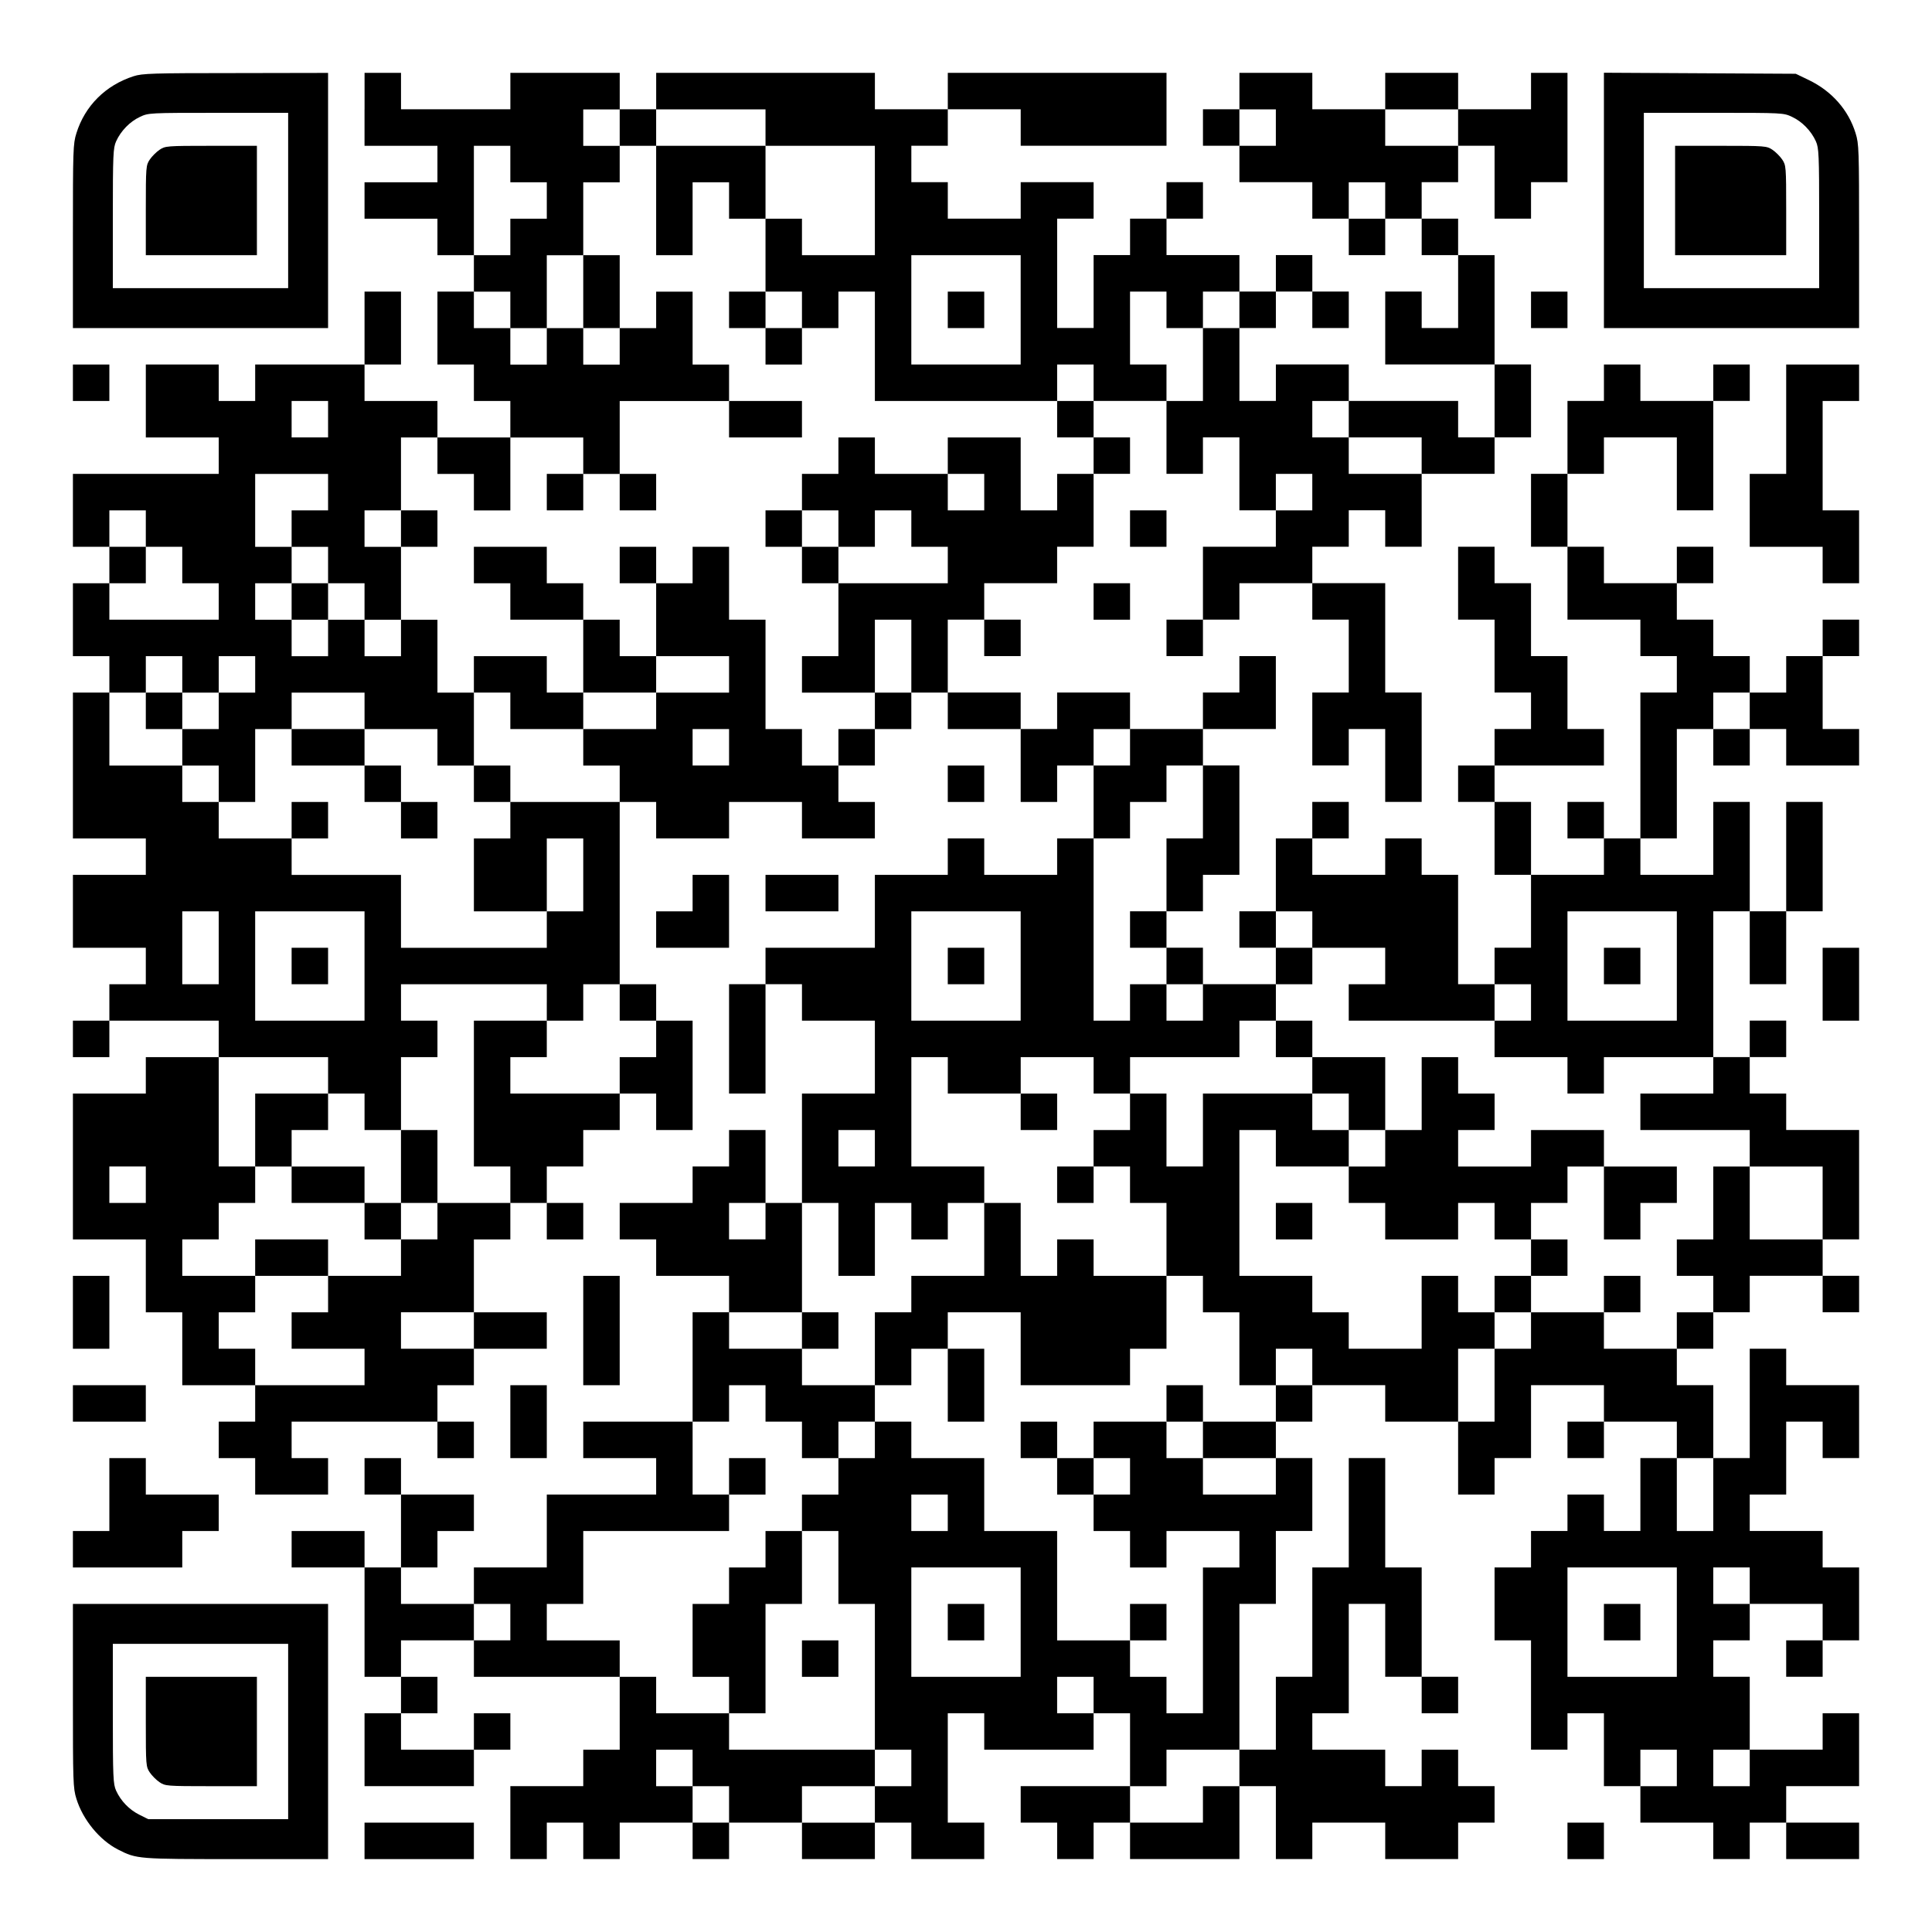 <?xml version="1.0" encoding="UTF-8" standalone="yes"?>
<svg version="1.0" xmlns="http://www.w3.org/2000/svg" width="1113px" height="1113px" viewBox="0 0 1113 1113" preserveAspectRatio="xMidYMid meet">
  <g transform="translate(0,1113) scale(0.1,-0.1)" fill="#000000" stroke="none">
    <path d="M770 10691 c-162 -52 -281 -171 -330 -329 -19 -61 -20 -94 -20 -593
l0 -529 735 0 735 0 0 735 0 735 -532 -1 c-483 0 -538 -2 -588 -18z m890 -716
l0 -505 -505 0 -505 0 0 403 c0 369 2 405 19 443 27 60 80 114 136 140 50 24
52 24 453 24 l402 0 0 -505z"/>
    <path d="M919 10267 c-18 -12 -44 -38 -56 -56 -22 -33 -23 -40 -23 -292 l0
-259 320 0 320 0 0 315 0 315 -264 0 c-257 0 -264 -1 -297 -23z"/>
    <path d="M2100 10500 l0 -210 210 0 210 0 0 -105 0 -105 -210 0 -210 0 0 -105
0 -105 210 0 210 0 0 -105 0 -105 105 0 105 0 0 -105 0 -105 -105 0 -105 0 0
-210 0 -210 105 0 105 0 0 -105 0 -105 105 0 105 0 0 -105 0 -105 -210 0 -210
0 0 105 0 105 -210 0 -210 0 0 105 0 105 105 0 105 0 0 210 0 210 -105 0 -105
0 0 -210 0 -210 -315 0 -315 0 0 -105 0 -105 -105 0 -105 0 0 105 0 105 -210
0 -210 0 0 -210 0 -210 210 0 210 0 0 -105 0 -105 -420 0 -420 0 0 -210 0
-210 105 0 105 0 0 -105 0 -105 -105 0 -105 0 0 -210 0 -210 105 0 105 0 0
-105 0 -105 -105 0 -105 0 0 -420 0 -420 210 0 210 0 0 -105 0 -105 -210 0
-210 0 0 -210 0 -210 210 0 210 0 0 -105 0 -105 -105 0 -105 0 0 -105 0 -105
-105 0 -105 0 0 -105 0 -105 105 0 105 0 0 105 0 105 315 0 315 0 0 -105 0
-105 -210 0 -210 0 0 -105 0 -105 -210 0 -210 0 0 -420 0 -420 210 0 210 0 0
-210 0 -210 105 0 105 0 0 -210 0 -210 210 0 210 0 0 -105 0 -105 -105 0 -105
0 0 -105 0 -105 105 0 105 0 0 -105 0 -105 210 0 210 0 0 105 0 105 -105 0
-105 0 0 105 0 105 420 0 420 0 0 -105 0 -105 105 0 105 0 0 105 0 105 -105 0
-105 0 0 105 0 105 105 0 105 0 0 105 0 105 210 0 210 0 0 105 0 105 -210 0
-210 0 0 210 0 210 105 0 105 0 0 105 0 105 105 0 105 0 0 -105 0 -105 105 0
105 0 0 105 0 105 -105 0 -105 0 0 105 0 105 105 0 105 0 0 105 0 105 105 0
105 0 0 105 0 105 105 0 105 0 0 -105 0 -105 105 0 105 0 0 315 0 315 -105 0
-105 0 0 105 0 105 -105 0 -105 0 0 525 0 525 105 0 105 0 0 -105 0 -105 210
0 210 0 0 105 0 105 210 0 210 0 0 -105 0 -105 210 0 210 0 0 105 0 105 -105
0 -105 0 0 105 0 105 105 0 105 0 0 105 0 105 105 0 105 0 0 105 0 105 105 0
105 0 0 -105 0 -105 210 0 210 0 0 -210 0 -210 105 0 105 0 0 105 0 105 105 0
105 0 0 -210 0 -210 -105 0 -105 0 0 -105 0 -105 -210 0 -210 0 0 105 0 105
-105 0 -105 0 0 -105 0 -105 -210 0 -210 0 0 -210 0 -210 -315 0 -315 0 0
-105 0 -105 -105 0 -105 0 0 -315 0 -315 105 0 105 0 0 315 0 315 105 0 105 0
0 -105 0 -105 210 0 210 0 0 -210 0 -210 -210 0 -210 0 0 -315 0 -315 -105 0
-105 0 0 210 0 210 -105 0 -105 0 0 -105 0 -105 -105 0 -105 0 0 -105 0 -105
-210 0 -210 0 0 -105 0 -105 105 0 105 0 0 -105 0 -105 210 0 210 0 0 -105 0
-105 -105 0 -105 0 0 -315 0 -315 -315 0 -315 0 0 -105 0 -105 210 0 210 0 0
-105 0 -105 -315 0 -315 0 0 -210 0 -210 -210 0 -210 0 0 -105 0 -105 -210 0
-210 0 0 105 0 105 105 0 105 0 0 105 0 105 105 0 105 0 0 105 0 105 -210 0
-210 0 0 105 0 105 -105 0 -105 0 0 -105 0 -105 105 0 105 0 0 -210 0 -210
-105 0 -105 0 0 105 0 105 -210 0 -210 0 0 -105 0 -105 210 0 210 0 0 -315 0
-315 105 0 105 0 0 -105 0 -105 -105 0 -105 0 0 -210 0 -210 315 0 315 0 0
105 0 105 105 0 105 0 0 105 0 105 -105 0 -105 0 0 -105 0 -105 -210 0 -210 0
0 105 0 105 105 0 105 0 0 105 0 105 -105 0 -105 0 0 105 0 105 210 0 210 0 0
-105 0 -105 420 0 420 0 0 -210 0 -210 -105 0 -105 0 0 -105 0 -105 -210 0
-210 0 0 -210 0 -210 105 0 105 0 0 105 0 105 105 0 105 0 0 -105 0 -105 105
0 105 0 0 105 0 105 210 0 210 0 0 -105 0 -105 105 0 105 0 0 105 0 105 210 0
210 0 0 -105 0 -105 210 0 210 0 0 105 0 105 105 0 105 0 0 -105 0 -105 210 0
210 0 0 105 0 105 -105 0 -105 0 0 315 0 315 105 0 105 0 0 -105 0 -105 315 0
315 0 0 105 0 105 105 0 105 0 0 -210 0 -210 -315 0 -315 0 0 -105 0 -105 105
0 105 0 0 -105 0 -105 105 0 105 0 0 105 0 105 105 0 105 0 0 -105 0 -105 315
0 315 0 0 210 0 210 105 0 105 0 0 -210 0 -210 105 0 105 0 0 105 0 105 210 0
210 0 0 -105 0 -105 210 0 210 0 0 105 0 105 105 0 105 0 0 105 0 105 -105 0
-105 0 0 105 0 105 -105 0 -105 0 0 -105 0 -105 -105 0 -105 0 0 105 0 105
-210 0 -210 0 0 105 0 105 105 0 105 0 0 315 0 315 105 0 105 0 0 -210 0 -210
105 0 105 0 0 -105 0 -105 105 0 105 0 0 105 0 105 -105 0 -105 0 0 315 0 315
-105 0 -105 0 0 315 0 315 -105 0 -105 0 0 -315 0 -315 -105 0 -105 0 0 -315
0 -315 -105 0 -105 0 0 -210 0 -210 -105 0 -105 0 0 420 0 420 105 0 105 0 0
210 0 210 105 0 105 0 0 210 0 210 -105 0 -105 0 0 105 0 105 105 0 105 0 0
105 0 105 210 0 210 0 0 -105 0 -105 210 0 210 0 0 -210 0 -210 105 0 105 0 0
105 0 105 105 0 105 0 0 210 0 210 210 0 210 0 0 -105 0 -105 -105 0 -105 0 0
-105 0 -105 105 0 105 0 0 105 0 105 210 0 210 0 0 -105 0 -105 -105 0 -105 0
0 -210 0 -210 -105 0 -105 0 0 105 0 105 -105 0 -105 0 0 -105 0 -105 -105 0
-105 0 0 -105 0 -105 -105 0 -105 0 0 -210 0 -210 105 0 105 0 0 -315 0 -315
105 0 105 0 0 105 0 105 105 0 105 0 0 -210 0 -210 105 0 105 0 0 -105 0 -105
210 0 210 0 0 -105 0 -105 105 0 105 0 0 105 0 105 105 0 105 0 0 -105 0 -105
210 0 210 0 0 105 0 105 -210 0 -210 0 0 105 0 105 210 0 210 0 0 210 0 210
-105 0 -105 0 0 -105 0 -105 -210 0 -210 0 0 210 0 210 -105 0 -105 0 0 105 0
105 105 0 105 0 0 105 0 105 210 0 210 0 0 -105 0 -105 -105 0 -105 0 0 -105
0 -105 105 0 105 0 0 105 0 105 105 0 105 0 0 210 0 210 -105 0 -105 0 0 105
0 105 -210 0 -210 0 0 105 0 105 105 0 105 0 0 210 0 210 105 0 105 0 0 -105
0 -105 105 0 105 0 0 210 0 210 -210 0 -210 0 0 105 0 105 -105 0 -105 0 0
-315 0 -315 -105 0 -105 0 0 210 0 210 -105 0 -105 0 0 105 0 105 105 0 105 0
0 105 0 105 105 0 105 0 0 105 0 105 210 0 210 0 0 -105 0 -105 105 0 105 0 0
105 0 105 -105 0 -105 0 0 105 0 105 105 0 105 0 0 315 0 315 -210 0 -210 0 0
105 0 105 -105 0 -105 0 0 105 0 105 105 0 105 0 0 105 0 105 -105 0 -105 0 0
-105 0 -105 -105 0 -105 0 0 420 0 420 105 0 105 0 0 -210 0 -210 105 0 105 0
0 210 0 210 105 0 105 0 0 315 0 315 -105 0 -105 0 0 -315 0 -315 -105 0 -105
0 0 315 0 315 -105 0 -105 0 0 -210 0 -210 -210 0 -210 0 0 105 0 105 105 0
105 0 0 315 0 315 105 0 105 0 0 -105 0 -105 105 0 105 0 0 105 0 105 105 0
105 0 0 -105 0 -105 210 0 210 0 0 105 0 105 -105 0 -105 0 0 210 0 210 105 0
105 0 0 105 0 105 -105 0 -105 0 0 -105 0 -105 -105 0 -105 0 0 -105 0 -105
-105 0 -105 0 0 105 0 105 -105 0 -105 0 0 105 0 105 -105 0 -105 0 0 105 0
105 105 0 105 0 0 105 0 105 -105 0 -105 0 0 -105 0 -105 -210 0 -210 0 0 105
0 105 -105 0 -105 0 0 210 0 210 105 0 105 0 0 105 0 105 210 0 210 0 0 -210
0 -210 105 0 105 0 0 315 0 315 105 0 105 0 0 105 0 105 -105 0 -105 0 0 -105
0 -105 -210 0 -210 0 0 105 0 105 -105 0 -105 0 0 -105 0 -105 -105 0 -105 0
0 -210 0 -210 -105 0 -105 0 0 -210 0 -210 105 0 105 0 0 -210 0 -210 210 0
210 0 0 -105 0 -105 105 0 105 0 0 -105 0 -105 -105 0 -105 0 0 -420 0 -420
-105 0 -105 0 0 105 0 105 -105 0 -105 0 0 -105 0 -105 105 0 105 0 0 -105 0
-105 -210 0 -210 0 0 210 0 210 -105 0 -105 0 0 105 0 105 315 0 315 0 0 105
0 105 -105 0 -105 0 0 210 0 210 -105 0 -105 0 0 210 0 210 -105 0 -105 0 0
105 0 105 -105 0 -105 0 0 -210 0 -210 105 0 105 0 0 -210 0 -210 105 0 105 0
0 -105 0 -105 -105 0 -105 0 0 -105 0 -105 -105 0 -105 0 0 -105 0 -105 105 0
105 0 0 -210 0 -210 105 0 105 0 0 -210 0 -210 -105 0 -105 0 0 -105 0 -105
-105 0 -105 0 0 315 0 315 -105 0 -105 0 0 105 0 105 -105 0 -105 0 0 -105 0
-105 -210 0 -210 0 0 105 0 105 105 0 105 0 0 105 0 105 -105 0 -105 0 0 -105
0 -105 -105 0 -105 0 0 -210 0 -210 -105 0 -105 0 0 -105 0 -105 105 0 105 0
0 -105 0 -105 -210 0 -210 0 0 105 0 105 -105 0 -105 0 0 105 0 105 105 0 105
0 0 105 0 105 105 0 105 0 0 315 0 315 -105 0 -105 0 0 105 0 105 210 0 210 0
0 210 0 210 -105 0 -105 0 0 -105 0 -105 -105 0 -105 0 0 -105 0 -105 -210 0
-210 0 0 105 0 105 -210 0 -210 0 0 -105 0 -105 -105 0 -105 0 0 105 0 105
-210 0 -210 0 0 210 0 210 105 0 105 0 0 -105 0 -105 105 0 105 0 0 105 0 105
-105 0 -105 0 0 105 0 105 210 0 210 0 0 105 0 105 105 0 105 0 0 210 0 210
105 0 105 0 0 105 0 105 -105 0 -105 0 0 105 0 105 210 0 210 0 0 -210 0 -210
105 0 105 0 0 105 0 105 105 0 105 0 0 -210 0 -210 105 0 105 0 0 -105 0 -105
-210 0 -210 0 0 -210 0 -210 -105 0 -105 0 0 -105 0 -105 105 0 105 0 0 105 0
105 105 0 105 0 0 105 0 105 210 0 210 0 0 -105 0 -105 105 0 105 0 0 -210 0
-210 -105 0 -105 0 0 -210 0 -210 105 0 105 0 0 105 0 105 105 0 105 0 0 -210
0 -210 105 0 105 0 0 315 0 315 -105 0 -105 0 0 315 0 315 -210 0 -210 0 0
105 0 105 105 0 105 0 0 105 0 105 105 0 105 0 0 -105 0 -105 105 0 105 0 0
210 0 210 210 0 210 0 0 105 0 105 105 0 105 0 0 210 0 210 -105 0 -105 0 0
315 0 315 -105 0 -105 0 0 105 0 105 -105 0 -105 0 0 105 0 105 105 0 105 0 0
105 0 105 105 0 105 0 0 -210 0 -210 105 0 105 0 0 105 0 105 105 0 105 0 0
315 0 315 -105 0 -105 0 0 -105 0 -105 -210 0 -210 0 0 105 0 105 -210 0 -210
0 0 -105 0 -105 -210 0 -210 0 0 105 0 105 -210 0 -210 0 0 -105 0 -105 -105
0 -105 0 0 -105 0 -105 105 0 105 0 0 -105 0 -105 210 0 210 0 0 -105 0 -105
105 0 105 0 0 -105 0 -105 105 0 105 0 0 105 0 105 105 0 105 0 0 -105 0 -105
105 0 105 0 0 -210 0 -210 -105 0 -105 0 0 105 0 105 -105 0 -105 0 0 -210 0
-210 315 0 315 0 0 -210 0 -210 -105 0 -105 0 0 105 0 105 -315 0 -315 0 0
105 0 105 -210 0 -210 0 0 -105 0 -105 -105 0 -105 0 0 210 0 210 105 0 105 0
0 105 0 105 105 0 105 0 0 -105 0 -105 105 0 105 0 0 105 0 105 -105 0 -105 0
0 105 0 105 -105 0 -105 0 0 -105 0 -105 -105 0 -105 0 0 105 0 105 -210 0
-210 0 0 105 0 105 105 0 105 0 0 105 0 105 -105 0 -105 0 0 -105 0 -105 -105
0 -105 0 0 -105 0 -105 -105 0 -105 0 0 -210 0 -210 -105 0 -105 0 0 315 0
315 105 0 105 0 0 105 0 105 -210 0 -210 0 0 -105 0 -105 -210 0 -210 0 0 105
0 105 -105 0 -105 0 0 105 0 105 105 0 105 0 0 105 0 105 210 0 210 0 0 -105
0 -105 420 0 420 0 0 210 0 210 -630 0 -630 0 0 -105 0 -105 -210 0 -210 0 0
105 0 105 -630 0 -630 0 0 -105 0 -105 -105 0 -105 0 0 105 0 105 -315 0 -315
0 0 -105 0 -105 -315 0 -315 0 0 105 0 105 -105 0 -105 0 0 -210z m1470 -105
l0 -105 105 0 105 0 0 105 0 105 315 0 315 0 0 -105 0 -105 315 0 315 0 0
-315 0 -315 -210 0 -210 0 0 105 0 105 -105 0 -105 0 0 -210 0 -210 105 0 105
0 0 -105 0 -105 105 0 105 0 0 105 0 105 105 0 105 0 0 -315 0 -315 525 0 525
0 0 105 0 105 105 0 105 0 0 -105 0 -105 -105 0 -105 0 0 -105 0 -105 105 0
105 0 0 -105 0 -105 -105 0 -105 0 0 -105 0 -105 -105 0 -105 0 0 210 0 210
-210 0 -210 0 0 -105 0 -105 105 0 105 0 0 -105 0 -105 -105 0 -105 0 0 105 0
105 -210 0 -210 0 0 105 0 105 -105 0 -105 0 0 -105 0 -105 -105 0 -105 0 0
-105 0 -105 105 0 105 0 0 -105 0 -105 105 0 105 0 0 105 0 105 105 0 105 0 0
-105 0 -105 105 0 105 0 0 -105 0 -105 -315 0 -315 0 0 -210 0 -210 -105 0
-105 0 0 -105 0 -105 210 0 210 0 0 210 0 210 105 0 105 0 0 -210 0 -210 -105
0 -105 0 0 -105 0 -105 -105 0 -105 0 0 -105 0 -105 -105 0 -105 0 0 105 0
105 -105 0 -105 0 0 315 0 315 -105 0 -105 0 0 210 0 210 -105 0 -105 0 0
-105 0 -105 -105 0 -105 0 0 -210 0 -210 210 0 210 0 0 -105 0 -105 -210 0
-210 0 0 -105 0 -105 -210 0 -210 0 0 -105 0 -105 105 0 105 0 0 -105 0 -105
-315 0 -315 0 0 -105 0 -105 -105 0 -105 0 0 -210 0 -210 210 0 210 0 0 210 0
210 105 0 105 0 0 -210 0 -210 -105 0 -105 0 0 -105 0 -105 -420 0 -420 0 0
210 0 210 -315 0 -315 0 0 105 0 105 -210 0 -210 0 0 105 0 105 -105 0 -105 0
0 105 0 105 -210 0 -210 0 0 210 0 210 105 0 105 0 0 105 0 105 105 0 105 0 0
-105 0 -105 105 0 105 0 0 105 0 105 105 0 105 0 0 -105 0 -105 -105 0 -105 0
0 -105 0 -105 -105 0 -105 0 0 -105 0 -105 105 0 105 0 0 -105 0 -105 105 0
105 0 0 210 0 210 105 0 105 0 0 105 0 105 210 0 210 0 0 -105 0 -105 210 0
210 0 0 -105 0 -105 105 0 105 0 0 210 0 210 -105 0 -105 0 0 210 0 210 -105
0 -105 0 0 -105 0 -105 -105 0 -105 0 0 105 0 105 -105 0 -105 0 0 -105 0
-105 -105 0 -105 0 0 105 0 105 -105 0 -105 0 0 105 0 105 105 0 105 0 0 105
0 105 -105 0 -105 0 0 210 0 210 210 0 210 0 0 -105 0 -105 -105 0 -105 0 0
-105 0 -105 105 0 105 0 0 -105 0 -105 105 0 105 0 0 -105 0 -105 105 0 105 0
0 210 0 210 -105 0 -105 0 0 105 0 105 105 0 105 0 0 210 0 210 105 0 105 0 0
-105 0 -105 105 0 105 0 0 -105 0 -105 105 0 105 0 0 210 0 210 210 0 210 0 0
-105 0 -105 105 0 105 0 0 210 0 210 315 0 315 0 0 105 0 105 -105 0 -105 0 0
210 0 210 -105 0 -105 0 0 -105 0 -105 -105 0 -105 0 0 -105 0 -105 -105 0
-105 0 0 105 0 105 -105 0 -105 0 0 -105 0 -105 -105 0 -105 0 0 105 0 105
-105 0 -105 0 0 105 0 105 105 0 105 0 0 -105 0 -105 105 0 105 0 0 210 0 210
105 0 105 0 0 210 0 210 105 0 105 0 0 105 0 105 -105 0 -105 0 0 105 0 105
105 0 105 0 0 -105z m3780 0 l0 -105 -105 0 -105 0 0 105 0 105 105 0 105 0 0
-105z m1050 0 l0 -105 -210 0 -210 0 0 105 0 105 210 0 210 0 0 -105z m-5460
-210 l0 -105 105 0 105 0 0 -105 0 -105 -105 0 -105 0 0 -105 0 -105 -105 0
-105 0 0 315 0 315 105 0 105 0 0 -105z m5040 -210 l0 -105 -105 0 -105 0 0
105 0 105 105 0 105 0 0 -105z m-2100 -630 l0 -315 -315 0 -315 0 0 315 0 315
315 0 315 0 0 -315z m840 0 l0 -105 105 0 105 0 0 105 0 105 105 0 105 0 0
-105 0 -105 -105 0 -105 0 0 -210 0 -210 -105 0 -105 0 0 105 0 105 -105 0
-105 0 0 210 0 210 105 0 105 0 0 -105z m-4830 -630 l0 -105 -105 0 -105 0 0
105 0 105 105 0 105 0 0 -105z m5880 0 l0 -105 210 0 210 0 0 -105 0 -105
-210 0 -210 0 0 105 0 105 -105 0 -105 0 0 105 0 105 105 0 105 0 0 -105z
m-210 -420 l0 -105 -105 0 -105 0 0 105 0 105 105 0 105 0 0 -105z m-6720
-210 l0 -105 105 0 105 0 0 -105 0 -105 105 0 105 0 0 -105 0 -105 -315 0
-315 0 0 105 0 105 105 0 105 0 0 105 0 105 -105 0 -105 0 0 105 0 105 105 0
105 0 0 -105z m9240 -1050 l0 -105 -105 0 -105 0 0 105 0 105 105 0 105 0 0
-105z m-5880 -210 l0 -105 -105 0 -105 0 0 105 0 105 105 0 105 0 0 -105z
m2310 0 l0 -105 -105 0 -105 0 0 105 0 105 105 0 105 0 0 -105z m420 -315 l0
-210 -105 0 -105 0 0 -210 0 -210 -105 0 -105 0 0 -105 0 -105 105 0 105 0 0
-105 0 -105 105 0 105 0 0 -105 0 -105 -105 0 -105 0 0 105 0 105 -105 0 -105
0 0 -105 0 -105 -105 0 -105 0 0 525 0 525 105 0 105 0 0 105 0 105 105 0 105
0 0 105 0 105 105 0 105 0 0 -210z m-5670 -840 l0 -210 -105 0 -105 0 0 210 0
210 105 0 105 0 0 -210z m840 -105 l0 -315 -315 0 -315 0 0 315 0 315 315 0
315 0 0 -315z m3780 0 l0 -315 -315 0 -315 0 0 315 0 315 315 0 315 0 0 -315z
m1680 210 l0 -105 210 0 210 0 0 -105 0 -105 -105 0 -105 0 0 -105 0 -105 420
0 420 0 0 105 0 105 105 0 105 0 0 -105 0 -105 -105 0 -105 0 0 -105 0 -105
210 0 210 0 0 -105 0 -105 105 0 105 0 0 105 0 105 315 0 315 0 0 -105 0 -105
-210 0 -210 0 0 -105 0 -105 315 0 315 0 0 -105 0 -105 210 0 210 0 0 -210 0
-210 -210 0 -210 0 0 210 0 210 -105 0 -105 0 0 -210 0 -210 -105 0 -105 0 0
-105 0 -105 105 0 105 0 0 -105 0 -105 -105 0 -105 0 0 -105 0 -105 -210 0
-210 0 0 105 0 105 -210 0 -210 0 0 -105 0 -105 -105 0 -105 0 0 -210 0 -210
-105 0 -105 0 0 210 0 210 105 0 105 0 0 105 0 105 -105 0 -105 0 0 105 0 105
-105 0 -105 0 0 -210 0 -210 -210 0 -210 0 0 105 0 105 -105 0 -105 0 0 105 0
105 -210 0 -210 0 0 420 0 420 105 0 105 0 0 -105 0 -105 210 0 210 0 0 105 0
105 -105 0 -105 0 0 105 0 105 -315 0 -315 0 0 -210 0 -210 -105 0 -105 0 0
210 0 210 -105 0 -105 0 0 -105 0 -105 -105 0 -105 0 0 -105 0 -105 105 0 105
0 0 -105 0 -105 105 0 105 0 0 -210 0 -210 105 0 105 0 0 -105 0 -105 105 0
105 0 0 -210 0 -210 105 0 105 0 0 105 0 105 105 0 105 0 0 -105 0 -105 -105
0 -105 0 0 -105 0 -105 -210 0 -210 0 0 -105 0 -105 210 0 210 0 0 -105 0
-105 -210 0 -210 0 0 105 0 105 -105 0 -105 0 0 105 0 105 -210 0 -210 0 0
-105 0 -105 105 0 105 0 0 -105 0 -105 -105 0 -105 0 0 -105 0 -105 105 0 105
0 0 -105 0 -105 105 0 105 0 0 105 0 105 210 0 210 0 0 -105 0 -105 -105 0
-105 0 0 -420 0 -420 -105 0 -105 0 0 105 0 105 -105 0 -105 0 0 105 0 105
-210 0 -210 0 0 315 0 315 -210 0 -210 0 0 210 0 210 -210 0 -210 0 0 105 0
105 -105 0 -105 0 0 -105 0 -105 -105 0 -105 0 0 -105 0 -105 -105 0 -105 0 0
-105 0 -105 105 0 105 0 0 -210 0 -210 105 0 105 0 0 -420 0 -420 105 0 105 0
0 -105 0 -105 -105 0 -105 0 0 -105 0 -105 -210 0 -210 0 0 105 0 105 210 0
210 0 0 105 0 105 -420 0 -420 0 0 105 0 105 -210 0 -210 0 0 105 0 105 -105
0 -105 0 0 105 0 105 -210 0 -210 0 0 105 0 105 105 0 105 0 0 210 0 210 420
0 420 0 0 105 0 105 -105 0 -105 0 0 210 0 210 105 0 105 0 0 105 0 105 105 0
105 0 0 -105 0 -105 105 0 105 0 0 -105 0 -105 105 0 105 0 0 105 0 105 105 0
105 0 0 105 0 105 -210 0 -210 0 0 105 0 105 -210 0 -210 0 0 105 0 105 210 0
210 0 0 315 0 315 105 0 105 0 0 -210 0 -210 105 0 105 0 0 210 0 210 105 0
105 0 0 -105 0 -105 105 0 105 0 0 105 0 105 105 0 105 0 0 105 0 105 -210 0
-210 0 0 315 0 315 105 0 105 0 0 -105 0 -105 210 0 210 0 0 105 0 105 210 0
210 0 0 -105 0 -105 105 0 105 0 0 105 0 105 315 0 315 0 0 105 0 105 105 0
105 0 0 105 0 105 105 0 105 0 0 105 0 105 -105 0 -105 0 0 105 0 105 105 0
105 0 0 -105z m2100 -210 l0 -315 -315 0 -315 0 0 315 0 315 315 0 315 0 0
-315z m-6510 -210 l0 -105 105 0 105 0 0 105 0 105 105 0 105 0 0 -105 0 -105
105 0 105 0 0 -105 0 -105 -105 0 -105 0 0 -105 0 -105 -315 0 -315 0 0 105 0
105 105 0 105 0 0 105 0 105 -210 0 -210 0 0 -420 0 -420 105 0 105 0 0 -105
0 -105 -210 0 -210 0 0 -105 0 -105 -105 0 -105 0 0 -105 0 -105 -210 0 -210
0 0 -105 0 -105 -105 0 -105 0 0 -105 0 -105 210 0 210 0 0 -105 0 -105 -315
0 -315 0 0 105 0 105 -105 0 -105 0 0 105 0 105 105 0 105 0 0 105 0 105 -210
0 -210 0 0 105 0 105 105 0 105 0 0 105 0 105 105 0 105 0 0 105 0 105 -105 0
-105 0 0 315 0 315 315 0 315 0 0 -105 0 -105 105 0 105 0 0 -105 0 -105 105
0 105 0 0 210 0 210 105 0 105 0 0 105 0 105 -105 0 -105 0 0 105 0 105 420 0
420 0 0 -105z m1890 -840 l0 -105 -105 0 -105 0 0 105 0 105 105 0 105 0 0
-105z m-4200 -210 l0 -105 -105 0 -105 0 0 105 0 105 105 0 105 0 0 -105z
m3570 -210 l0 -105 -105 0 -105 0 0 105 0 105 105 0 105 0 0 -105z m-1680
-630 l0 -105 -210 0 -210 0 0 105 0 105 210 0 210 0 0 -105z m7140 -945 l0
-210 -105 0 -105 0 0 210 0 210 105 0 105 0 0 -210z m-4410 -105 l0 -105 -105
0 -105 0 0 105 0 105 105 0 105 0 0 -105z m420 -630 l0 -315 -315 0 -315 0 0
315 0 315 315 0 315 0 0 -315z m3780 0 l0 -315 -315 0 -315 0 0 315 0 315 315
0 315 0 0 -315z m420 210 l0 -105 -105 0 -105 0 0 105 0 105 105 0 105 0 0
-105z m-7140 -210 l0 -105 -105 0 -105 0 0 105 0 105 105 0 105 0 0 -105z
m3360 -420 l0 -105 -105 0 -105 0 0 105 0 105 105 0 105 0 0 -105z m-2310
-420 l0 -105 105 0 105 0 0 -105 0 -105 -105 0 -105 0 0 105 0 105 -105 0
-105 0 0 105 0 105 105 0 105 0 0 -105z m3150 0 l0 -105 -105 0 -105 0 0 -105
0 -105 -210 0 -210 0 0 105 0 105 105 0 105 0 0 105 0 105 210 0 210 0 0 -105z
m2520 0 l0 -105 -105 0 -105 0 0 105 0 105 105 0 105 0 0 -105z m420 0 l0
-105 -105 0 -105 0 0 105 0 105 105 0 105 0 0 -105z"/>
    <path d="M3780 9975 l0 -315 105 0 105 0 0 210 0 210 105 0 105 0 0 -105 0
-105 105 0 105 0 0 210 0 210 -315 0 -315 0 0 -315z"/>
    <path d="M3360 9450 l0 -210 105 0 105 0 0 210 0 210 -105 0 -105 0 0 -210z"/>
    <path d="M4200 9345 l0 -105 105 0 105 0 0 -105 0 -105 105 0 105 0 0 105 0
105 -105 0 -105 0 0 105 0 105 -105 0 -105 0 0 -105z"/>
    <path d="M4200 8715 l0 -105 210 0 210 0 0 105 0 105 -210 0 -210 0 0 -105z"/>
    <path d="M3150 8295 l0 -105 105 0 105 0 0 105 0 105 -105 0 -105 0 0 -105z"/>
    <path d="M3570 8295 l0 -105 105 0 105 0 0 105 0 105 -105 0 -105 0 0 -105z"/>
    <path d="M2310 8085 l0 -105 105 0 105 0 0 105 0 105 -105 0 -105 0 0 -105z"/>
    <path d="M4410 8085 l0 -105 105 0 105 0 0 -105 0 -105 105 0 105 0 0 105 0
105 -105 0 -105 0 0 105 0 105 -105 0 -105 0 0 -105z"/>
    <path d="M2730 7875 l0 -105 105 0 105 0 0 -105 0 -105 210 0 210 0 0 -210 0
-210 -105 0 -105 0 0 105 0 105 -210 0 -210 0 0 -105 0 -105 105 0 105 0 0
-105 0 -105 210 0 210 0 0 105 0 105 210 0 210 0 0 105 0 105 -105 0 -105 0 0
105 0 105 -105 0 -105 0 0 105 0 105 -105 0 -105 0 0 105 0 105 -210 0 -210 0
0 -105z"/>
    <path d="M3570 7875 l0 -105 105 0 105 0 0 105 0 105 -105 0 -105 0 0 -105z"/>
    <path d="M1680 7665 l0 -105 105 0 105 0 0 105 0 105 -105 0 -105 0 0 -105z"/>
    <path d="M840 7035 l0 -105 105 0 105 0 0 105 0 105 -105 0 -105 0 0 -105z"/>
    <path d="M1680 6825 l0 -105 210 0 210 0 0 -105 0 -105 105 0 105 0 0 -105 0
-105 105 0 105 0 0 105 0 105 -105 0 -105 0 0 105 0 105 -105 0 -105 0 0 105
0 105 -210 0 -210 0 0 -105z"/>
    <path d="M2730 6615 l0 -105 105 0 105 0 0 105 0 105 -105 0 -105 0 0 -105z"/>
    <path d="M1680 6405 l0 -105 105 0 105 0 0 105 0 105 -105 0 -105 0 0 -105z"/>
    <path d="M5460 9345 l0 -105 105 0 105 0 0 105 0 105 -105 0 -105 0 0 -105z"/>
    <path d="M1680 5565 l0 -105 105 0 105 0 0 105 0 105 -105 0 -105 0 0 -105z"/>
    <path d="M5460 5565 l0 -105 105 0 105 0 0 105 0 105 -105 0 -105 0 0 -105z"/>
    <path d="M7350 5145 l0 -105 105 0 105 0 0 -105 0 -105 105 0 105 0 0 -105 0
-105 105 0 105 0 0 -105 0 -105 -105 0 -105 0 0 -105 0 -105 105 0 105 0 0
-105 0 -105 210 0 210 0 0 105 0 105 105 0 105 0 0 -105 0 -105 105 0 105 0 0
-105 0 -105 -105 0 -105 0 0 -105 0 -105 105 0 105 0 0 105 0 105 105 0 105 0
0 105 0 105 -105 0 -105 0 0 105 0 105 105 0 105 0 0 105 0 105 105 0 105 0 0
-210 0 -210 105 0 105 0 0 105 0 105 105 0 105 0 0 105 0 105 -210 0 -210 0 0
105 0 105 -210 0 -210 0 0 -105 0 -105 -210 0 -210 0 0 105 0 105 105 0 105 0
0 105 0 105 -105 0 -105 0 0 105 0 105 -105 0 -105 0 0 -210 0 -210 -105 0
-105 0 0 210 0 210 -210 0 -210 0 0 105 0 105 -105 0 -105 0 0 -105z"/>
    <path d="M5880 4725 l0 -105 105 0 105 0 0 105 0 105 -105 0 -105 0 0 -105z"/>
    <path d="M6090 4305 l0 -105 105 0 105 0 0 105 0 105 -105 0 -105 0 0 -105z"/>
    <path d="M5670 3990 l0 -210 -210 0 -210 0 0 -105 0 -105 -105 0 -105 0 0
-210 0 -210 105 0 105 0 0 105 0 105 105 0 105 0 0 -210 0 -210 105 0 105 0 0
210 0 210 -105 0 -105 0 0 105 0 105 210 0 210 0 0 -210 0 -210 315 0 315 0 0
105 0 105 105 0 105 0 0 210 0 210 -210 0 -210 0 0 105 0 105 -105 0 -105 0 0
-105 0 -105 -105 0 -105 0 0 210 0 210 -105 0 -105 0 0 -210z"/>
    <path d="M7350 4095 l0 -105 105 0 105 0 0 105 0 105 -105 0 -105 0 0 -105z"/>
    <path d="M9240 3675 l0 -105 105 0 105 0 0 105 0 105 -105 0 -105 0 0 -105z"/>
    <path d="M4620 3465 l0 -105 105 0 105 0 0 105 0 105 -105 0 -105 0 0 -105z"/>
    <path d="M6720 3045 l0 -105 105 0 105 0 0 105 0 105 -105 0 -105 0 0 -105z"/>
    <path d="M5880 2835 l0 -105 105 0 105 0 0 -105 0 -105 105 0 105 0 0 105 0
105 -105 0 -105 0 0 105 0 105 -105 0 -105 0 0 -105z"/>
    <path d="M4200 2625 l0 -105 105 0 105 0 0 105 0 105 -105 0 -105 0 0 -105z"/>
    <path d="M4410 2205 l0 -105 -105 0 -105 0 0 -105 0 -105 -105 0 -105 0 0
-210 0 -210 105 0 105 0 0 -105 0 -105 105 0 105 0 0 315 0 315 105 0 105 0 0
210 0 210 -105 0 -105 0 0 -105z"/>
    <path d="M6510 1785 l0 -105 105 0 105 0 0 105 0 105 -105 0 -105 0 0 -105z"/>
    <path d="M4620 1575 l0 -105 105 0 105 0 0 105 0 105 -105 0 -105 0 0 -105z"/>
    <path d="M9240 5565 l0 -105 105 0 105 0 0 105 0 105 -105 0 -105 0 0 -105z"/>
    <path d="M1470 4620 l0 -210 105 0 105 0 0 -105 0 -105 210 0 210 0 0 -105 0
-105 105 0 105 0 0 105 0 105 105 0 105 0 0 210 0 210 -105 0 -105 0 0 -210 0
-210 -105 0 -105 0 0 105 0 105 -210 0 -210 0 0 105 0 105 105 0 105 0 0 105
0 105 -210 0 -210 0 0 -210z"/>
    <path d="M1470 3885 l0 -105 210 0 210 0 0 105 0 105 -210 0 -210 0 0 -105z"/>
    <path d="M5460 1785 l0 -105 105 0 105 0 0 105 0 105 -105 0 -105 0 0 -105z"/>
    <path d="M9240 1785 l0 -105 105 0 105 0 0 105 0 105 -105 0 -105 0 0 -105z"/>
    <path d="M9240 9975 l0 -735 735 0 735 0 0 529 c0 499 -1 532 -20 593 -41 134
-137 243 -270 307 l-75 36 -552 3 -553 3 0 -736z m1085 481 c56 -26 109 -80
136 -140 17 -38 19 -74 19 -443 l0 -403 -505 0 -505 0 0 505 0 505 403 0 c400
0 402 0 452 -24z"/>
    <path d="M9650 9975 l0 -315 320 0 320 0 0 259 c0 252 -1 259 -23 292 -12 18
-38 44 -56 56 -33 22 -40 23 -297 23 l-264 0 0 -315z"/>
    <path d="M8820 9345 l0 -105 105 0 105 0 0 105 0 105 -105 0 -105 0 0 -105z"/>
    <path d="M420 8925 l0 -105 105 0 105 0 0 105 0 105 -105 0 -105 0 0 -105z"/>
    <path d="M10290 8715 l0 -315 -105 0 -105 0 0 -210 0 -210 210 0 210 0 0 -105
0 -105 105 0 105 0 0 210 0 210 -105 0 -105 0 0 315 0 315 105 0 105 0 0 105
0 105 -210 0 -210 0 0 -315z"/>
    <path d="M6510 8085 l0 -105 105 0 105 0 0 105 0 105 -105 0 -105 0 0 -105z"/>
    <path d="M6300 7665 l0 -105 105 0 105 0 0 105 0 105 -105 0 -105 0 0 -105z"/>
    <path d="M5460 6615 l0 -105 105 0 105 0 0 105 0 105 -105 0 -105 0 0 -105z"/>
    <path d="M3990 5985 l0 -105 -105 0 -105 0 0 -105 0 -105 210 0 210 0 0 210 0
210 -105 0 -105 0 0 -105z"/>
    <path d="M4410 5985 l0 -105 210 0 210 0 0 105 0 105 -210 0 -210 0 0 -105z"/>
    <path d="M10500 5460 l0 -210 105 0 105 0 0 210 0 210 -105 0 -105 0 0 -210z"/>
    <path d="M420 3570 l0 -210 105 0 105 0 0 210 0 210 -105 0 -105 0 0 -210z"/>
    <path d="M3360 3465 l0 -315 105 0 105 0 0 315 0 315 -105 0 -105 0 0 -315z"/>
    <path d="M420 3045 l0 -105 210 0 210 0 0 105 0 105 -210 0 -210 0 0 -105z"/>
    <path d="M2940 2940 l0 -210 105 0 105 0 0 210 0 210 -105 0 -105 0 0 -210z"/>
    <path d="M630 2520 l0 -210 -105 0 -105 0 0 -105 0 -105 315 0 315 0 0 105 0
105 105 0 105 0 0 105 0 105 -210 0 -210 0 0 105 0 105 -105 0 -105 0 0 -210z"/>
    <path d="M420 1361 c0 -499 1 -532 20 -593 37 -121 134 -239 240 -293 108 -55
112 -55 682 -55 l528 0 0 735 0 735 -735 0 -735 0 0 -529z m1240 -206 l0 -505
-403 0 -403 0 -52 26 c-58 29 -106 79 -133 138 -17 38 -19 74 -19 444 l0 402
505 0 505 0 0 -505z"/>
    <path d="M840 1211 c0 -252 1 -259 23 -292 12 -18 38 -44 56 -56 33 -22 40
-23 297 -23 l264 0 0 315 0 315 -320 0 -320 0 0 -259z"/>
    <path d="M2100 525 l0 -105 315 0 315 0 0 105 0 105 -315 0 -315 0 0 -105z"/>
    <path d="M9030 525 l0 -105 105 0 105 0 0 105 0 105 -105 0 -105 0 0 -105z"/>
  </g>
</svg>